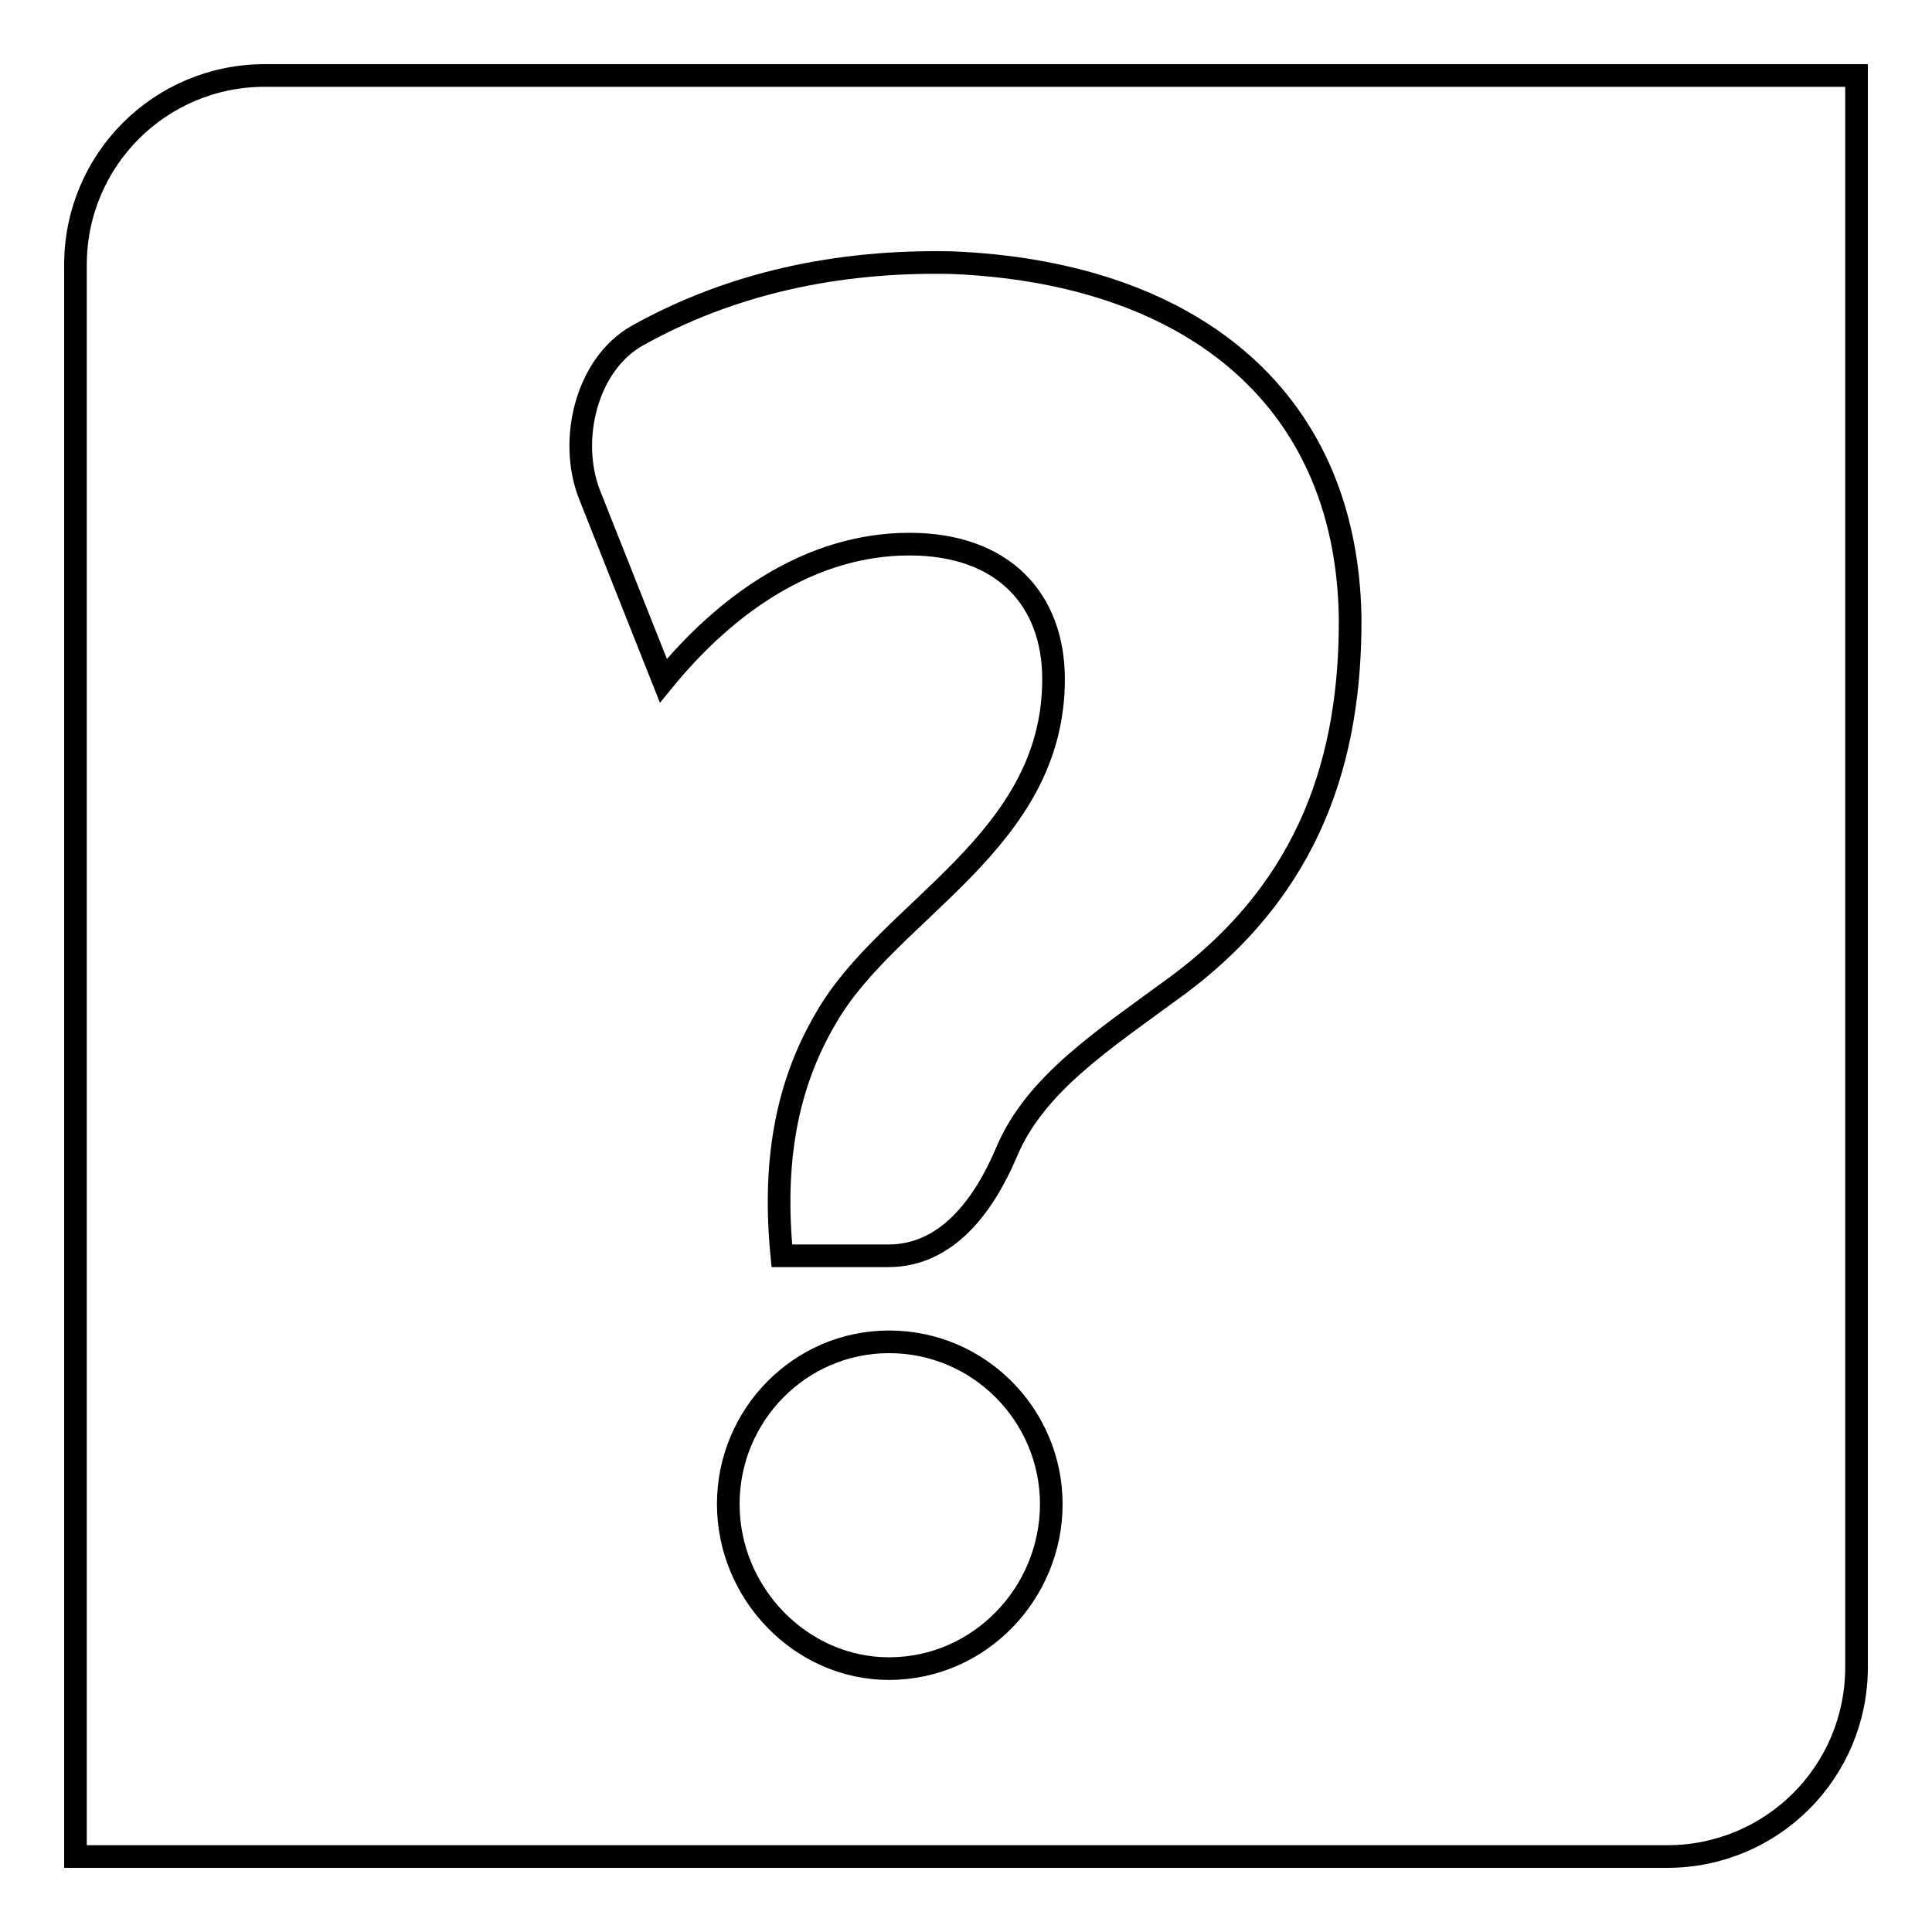 <?xml version="1.0" encoding="utf-8"?>
<!-- Svg Vector Icons : http://www.onlinewebfonts.com/icon -->
<!DOCTYPE svg PUBLIC "-//W3C//DTD SVG 1.1//EN" "http://www.w3.org/Graphics/SVG/1.1/DTD/svg11.dtd">
<svg version="1.1" xmlns="http://www.w3.org/2000/svg" xmlns:xlink="http://www.w3.org/1999/xlink" x="0px" y="0px" viewBox="0 0 256 256" enable-background="new 0 0 256 256" xml:space="preserve">
<g><g><g><path stroke-width="3" fill-opacity="0" stroke="#000000"  d="M246,220.9V10H35.1C21.2,10,10,21.2,10,35.1V246h210.9C234.8,246,246,234.8,246,220.9z M117.8,221.1c-11.7,0-21.3-10-21.3-21.8c0-11.8,9.5-21.5,21.3-21.5c12,0,21.5,9.8,21.5,21.5C139.3,211.1,129.8,221.1,117.8,221.1z M156,130.6c-9.8,7.2-18.8,13-22.6,22c-3,7.1-7.9,13.8-15.7,13.8h-14.1c-1.2-12.2,0.5-22.5,5.9-31.6c8.3-14.4,30.1-23.2,30.1-44.8c0-10.5-6.6-17.9-19.1-17.9c-13,0-24.2,7.8-32.6,18.1l-9.8-24.7c-2.8-7.2-0.4-17.2,6.3-21c12.5-7,26.6-10,41.6-9.7c30.8,1.2,52.4,17.1,52.9,47C179,100.2,173.8,117.4,156,130.6z"/></g><g></g><g></g><g></g><g></g><g></g><g></g><g></g><g></g><g></g><g></g><g></g><g></g><g></g><g></g><g></g></g></g>
</svg>